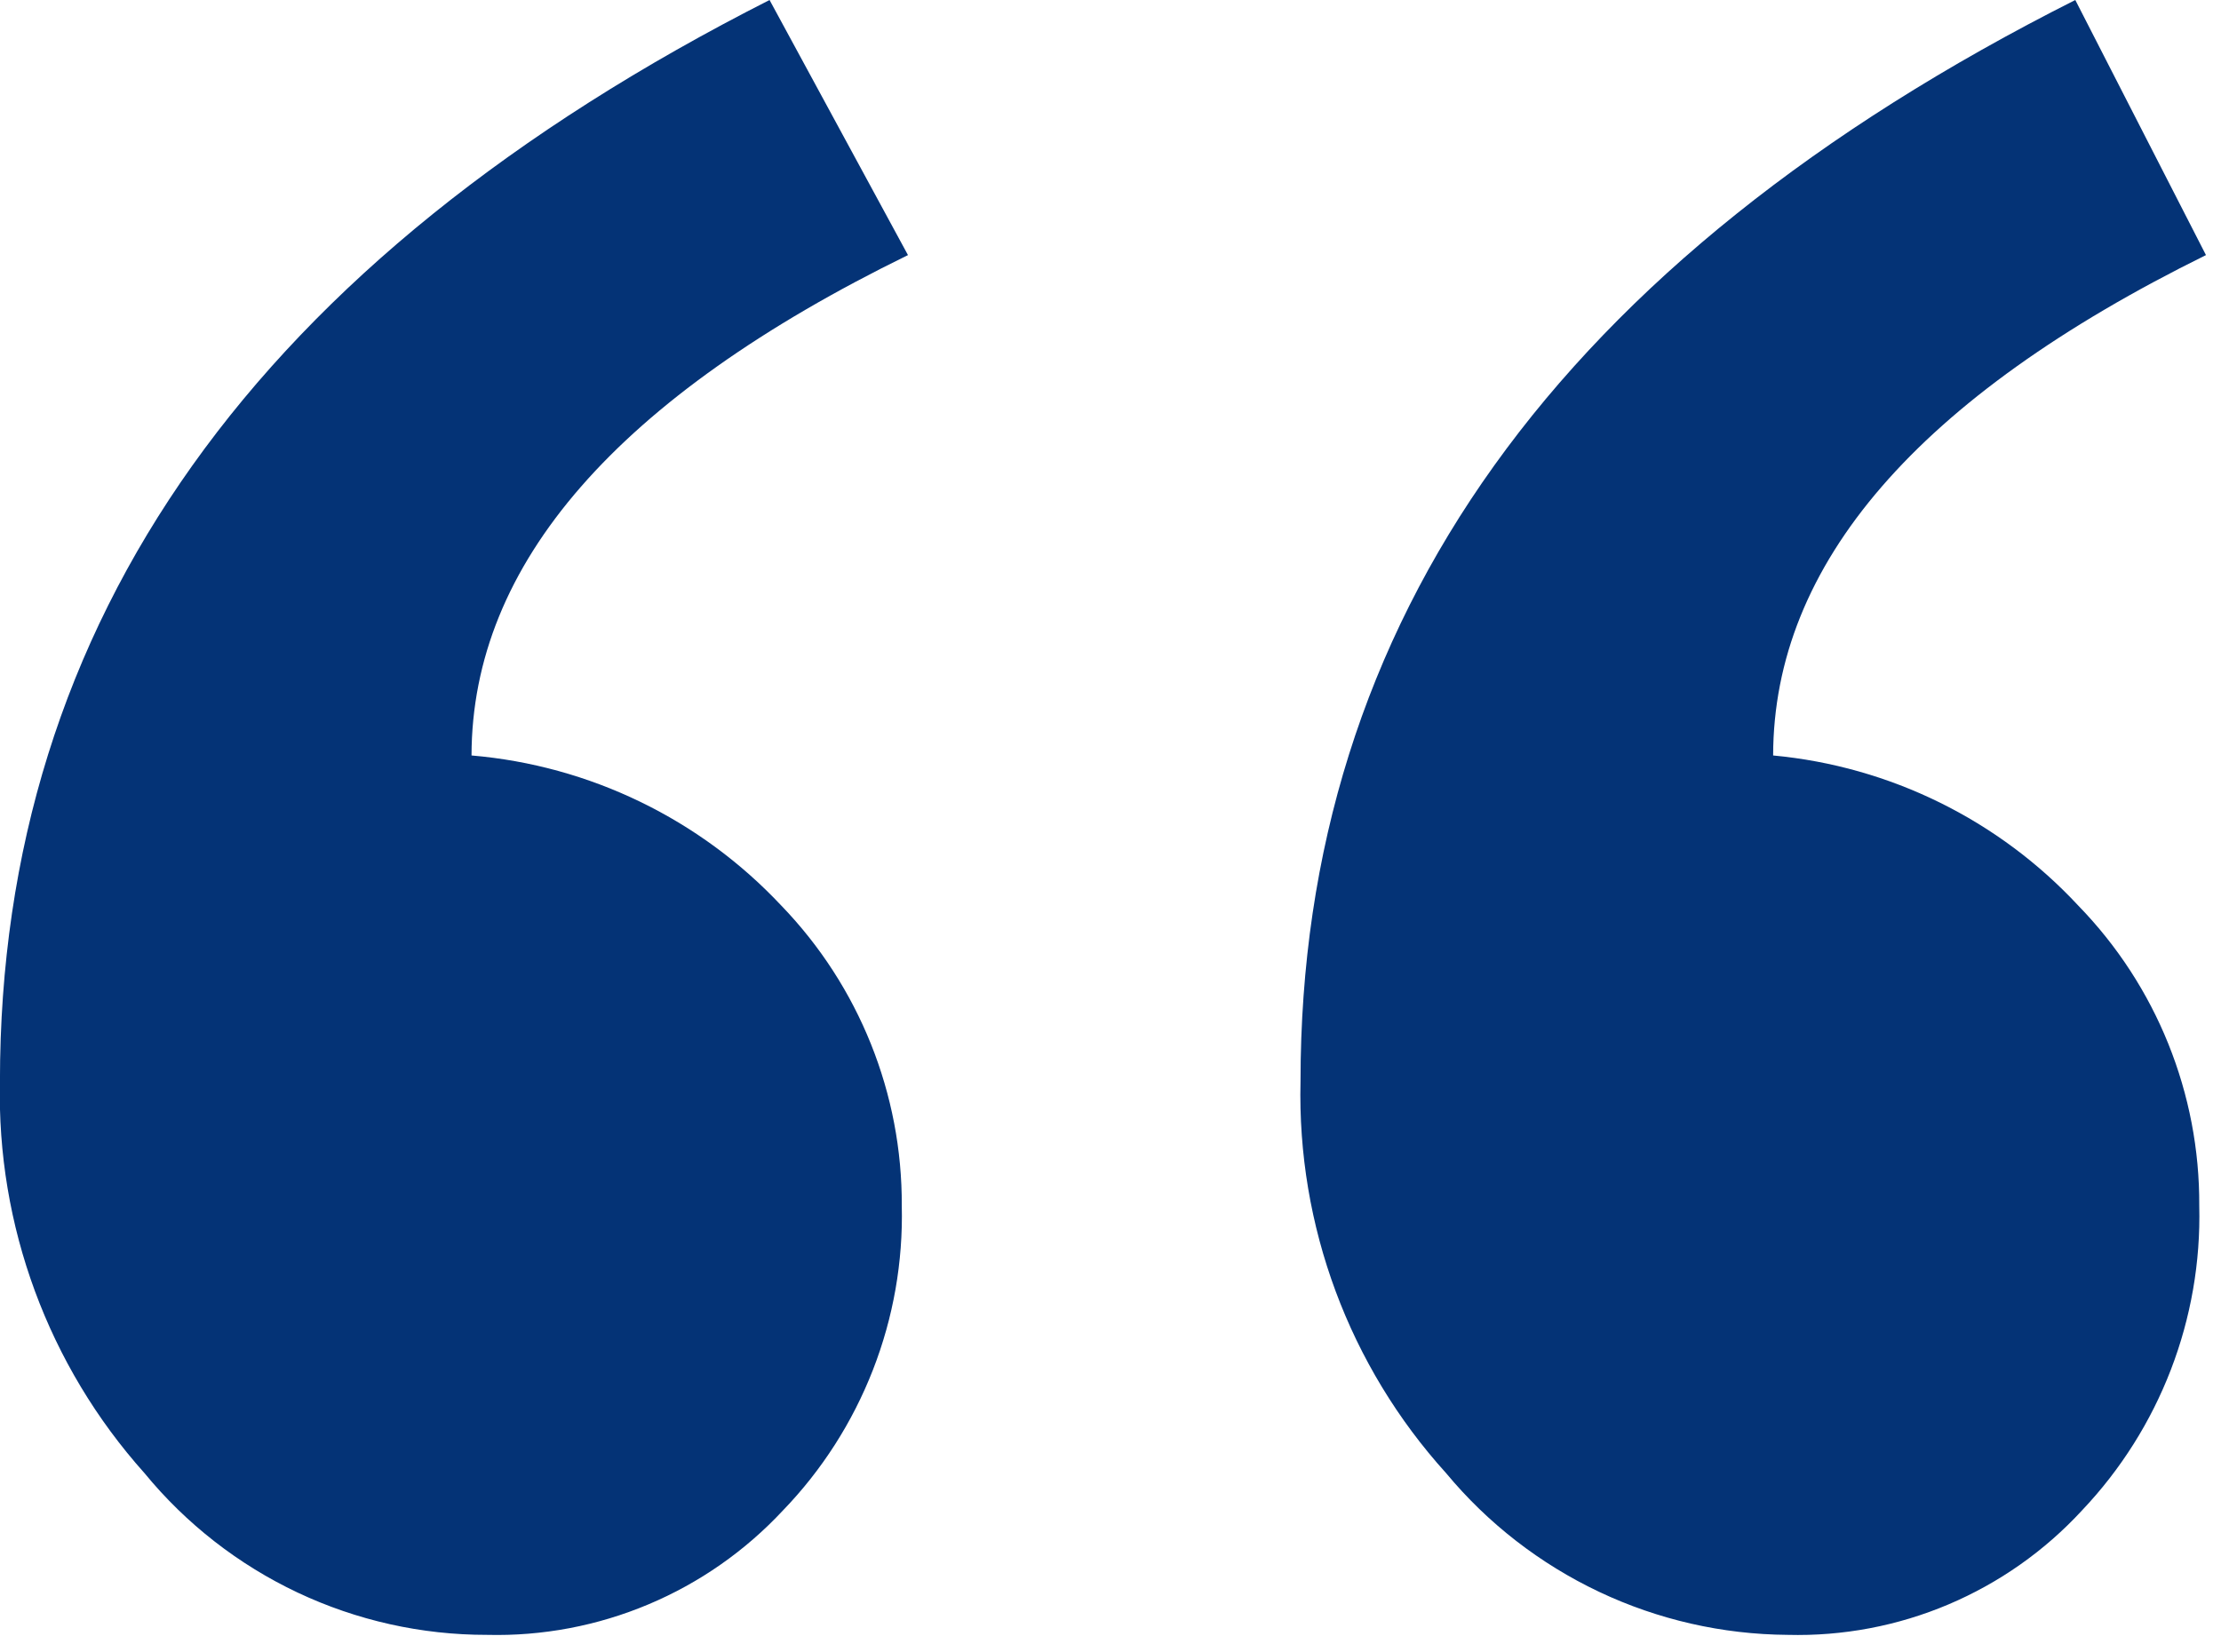 <svg width="43" height="32" viewBox="0 0 43 32" fill="none" xmlns="http://www.w3.org/2000/svg">
<path d="M17.579 4.94C11.952 7.693 9.136 10.923 9.129 14.63C11.42 14.825 13.557 15.862 15.129 17.54C16.633 19.099 17.469 21.184 17.459 23.35C17.485 24.437 17.295 25.518 16.9 26.53C16.505 27.543 15.914 28.468 15.159 29.25C14.429 30.034 13.541 30.655 12.553 31.07C11.565 31.486 10.5 31.687 9.429 31.66C8.161 31.662 6.909 31.382 5.762 30.841C4.615 30.299 3.603 29.51 2.799 28.53C0.935 26.448 -0.066 23.734 -0.001 20.94C-0.001 12.02 4.966 5.04 14.899 0L17.579 4.94ZM42.709 4.94C37.129 7.693 34.336 10.923 34.329 14.63C36.59 14.841 38.694 15.877 40.239 17.54C41.751 19.095 42.591 21.181 42.579 23.35C42.633 25.54 41.816 27.661 40.309 29.25C39.586 30.035 38.703 30.656 37.72 31.072C36.737 31.488 35.676 31.688 34.609 31.66C33.346 31.651 32.1 31.367 30.958 30.826C29.816 30.285 28.806 29.502 27.999 28.53C26.12 26.455 25.111 23.738 25.179 20.94C25.179 12.02 30.179 5.04 40.179 0L42.709 4.94Z" fill="#043376"/>
</svg>
